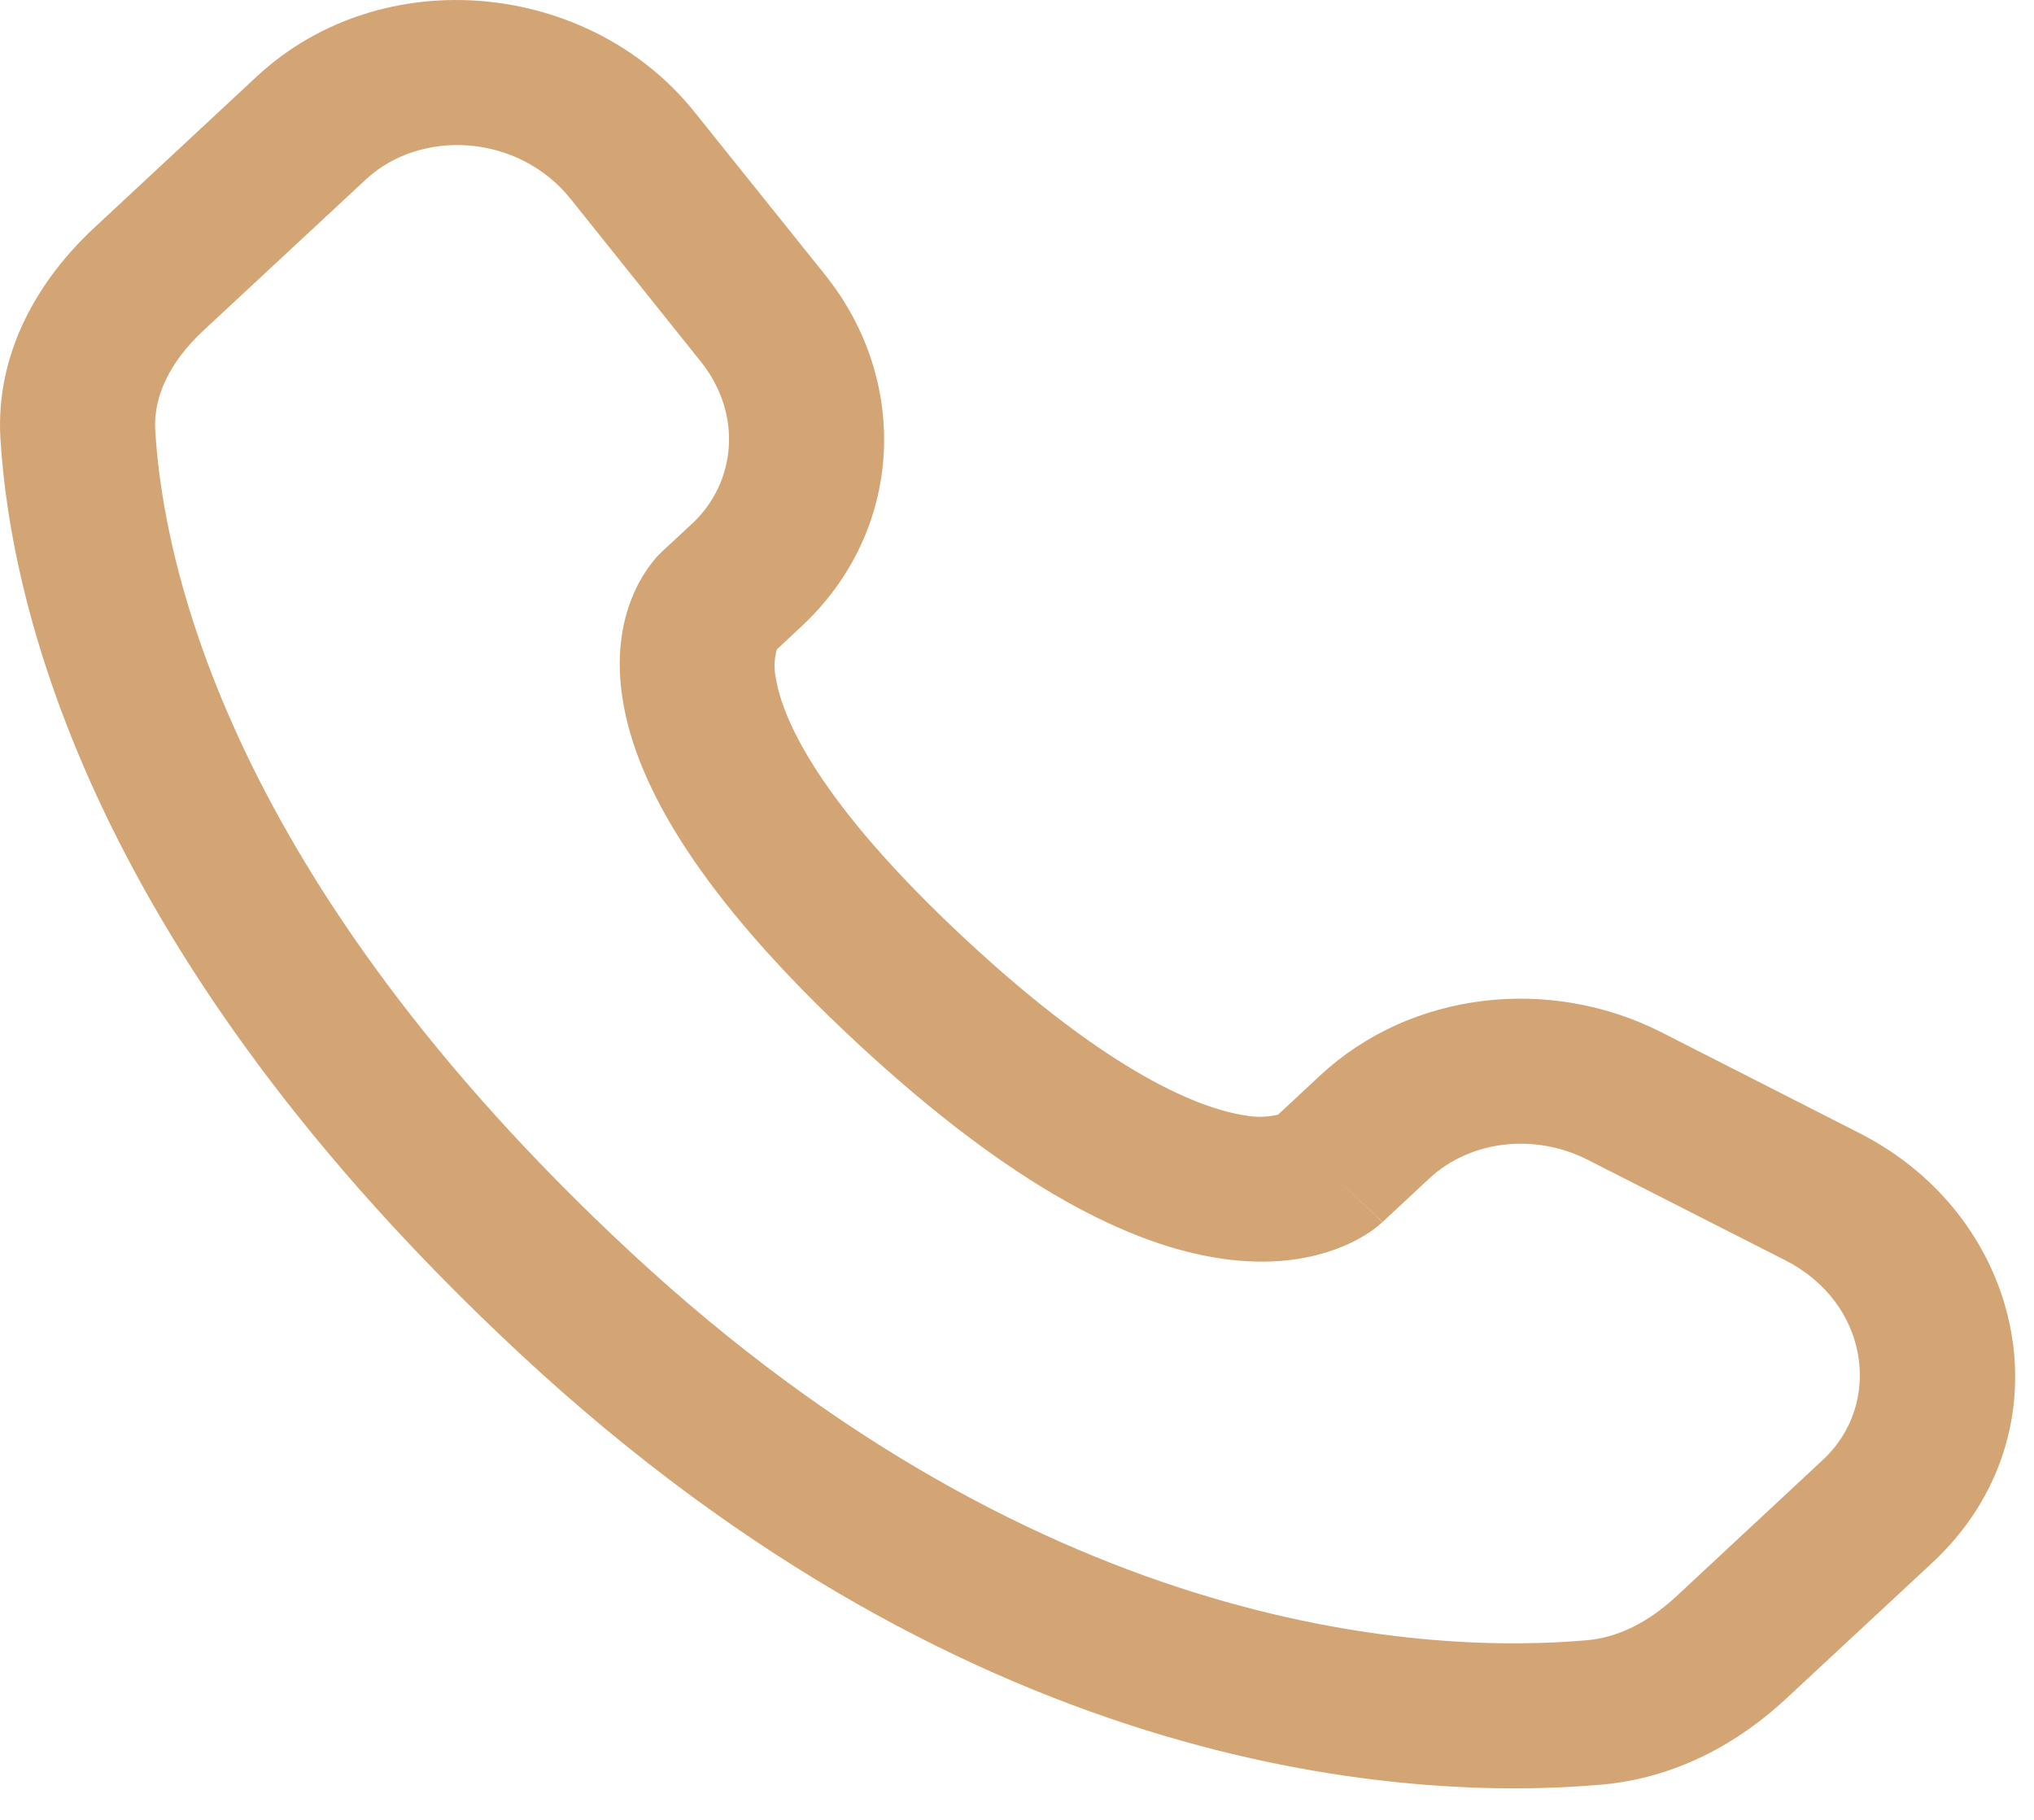 <?xml version="1.0" encoding="utf-8"?>
<svg xmlns="http://www.w3.org/2000/svg" fill="none" height="100%" overflow="visible" preserveAspectRatio="none" style="display: block;" viewBox="0 0 19 17" width="100%">
<path clip-rule="evenodd" d="M2.397 0.716C3.571 -0.376 5.506 -0.182 6.489 1.048L7.708 2.568C8.509 3.569 8.437 4.967 7.487 5.851L7.257 6.066C7.231 6.156 7.228 6.25 7.249 6.342C7.31 6.71 7.639 7.49 9.018 8.773C10.396 10.055 11.236 10.362 11.635 10.42C11.736 10.439 11.84 10.436 11.939 10.412L12.333 10.045C13.179 9.259 14.476 9.112 15.522 9.644L17.366 10.583C18.946 11.385 19.345 13.393 18.051 14.597L16.68 15.872C16.247 16.274 15.666 16.609 14.958 16.671C13.211 16.824 9.14 16.628 4.861 12.649C0.868 8.934 0.101 5.694 0.004 4.098C-0.044 3.291 0.363 2.608 0.882 2.126L2.397 0.716ZM5.331 1.859C4.842 1.248 3.931 1.199 3.417 1.677L1.902 3.086C1.583 3.382 1.431 3.709 1.45 4.021C1.527 5.29 2.145 8.213 5.882 11.689C9.803 15.335 13.424 15.445 14.823 15.322C15.109 15.297 15.393 15.159 15.659 14.912L17.029 13.636C17.587 13.118 17.465 12.173 16.675 11.772L14.831 10.834C14.322 10.576 13.725 10.661 13.354 11.006L12.915 11.415L12.404 10.934C12.915 11.415 12.913 11.416 12.913 11.416L12.912 11.418L12.909 11.42L12.903 11.426L12.888 11.438C12.848 11.474 12.803 11.506 12.757 11.534C12.68 11.582 12.577 11.635 12.449 11.679C12.188 11.771 11.843 11.819 11.416 11.758C10.579 11.638 9.47 11.104 7.996 9.733C6.523 8.363 5.948 7.332 5.819 6.55C5.752 6.15 5.805 5.827 5.904 5.583C5.958 5.446 6.035 5.318 6.133 5.204L6.164 5.173L6.178 5.159L6.183 5.154L6.186 5.151L6.188 5.149L6.466 4.891C6.879 4.505 6.937 3.867 6.548 3.38L5.331 1.859Z" fill="#D4A574" fill-rule="evenodd" id="Vector"/>
</svg>